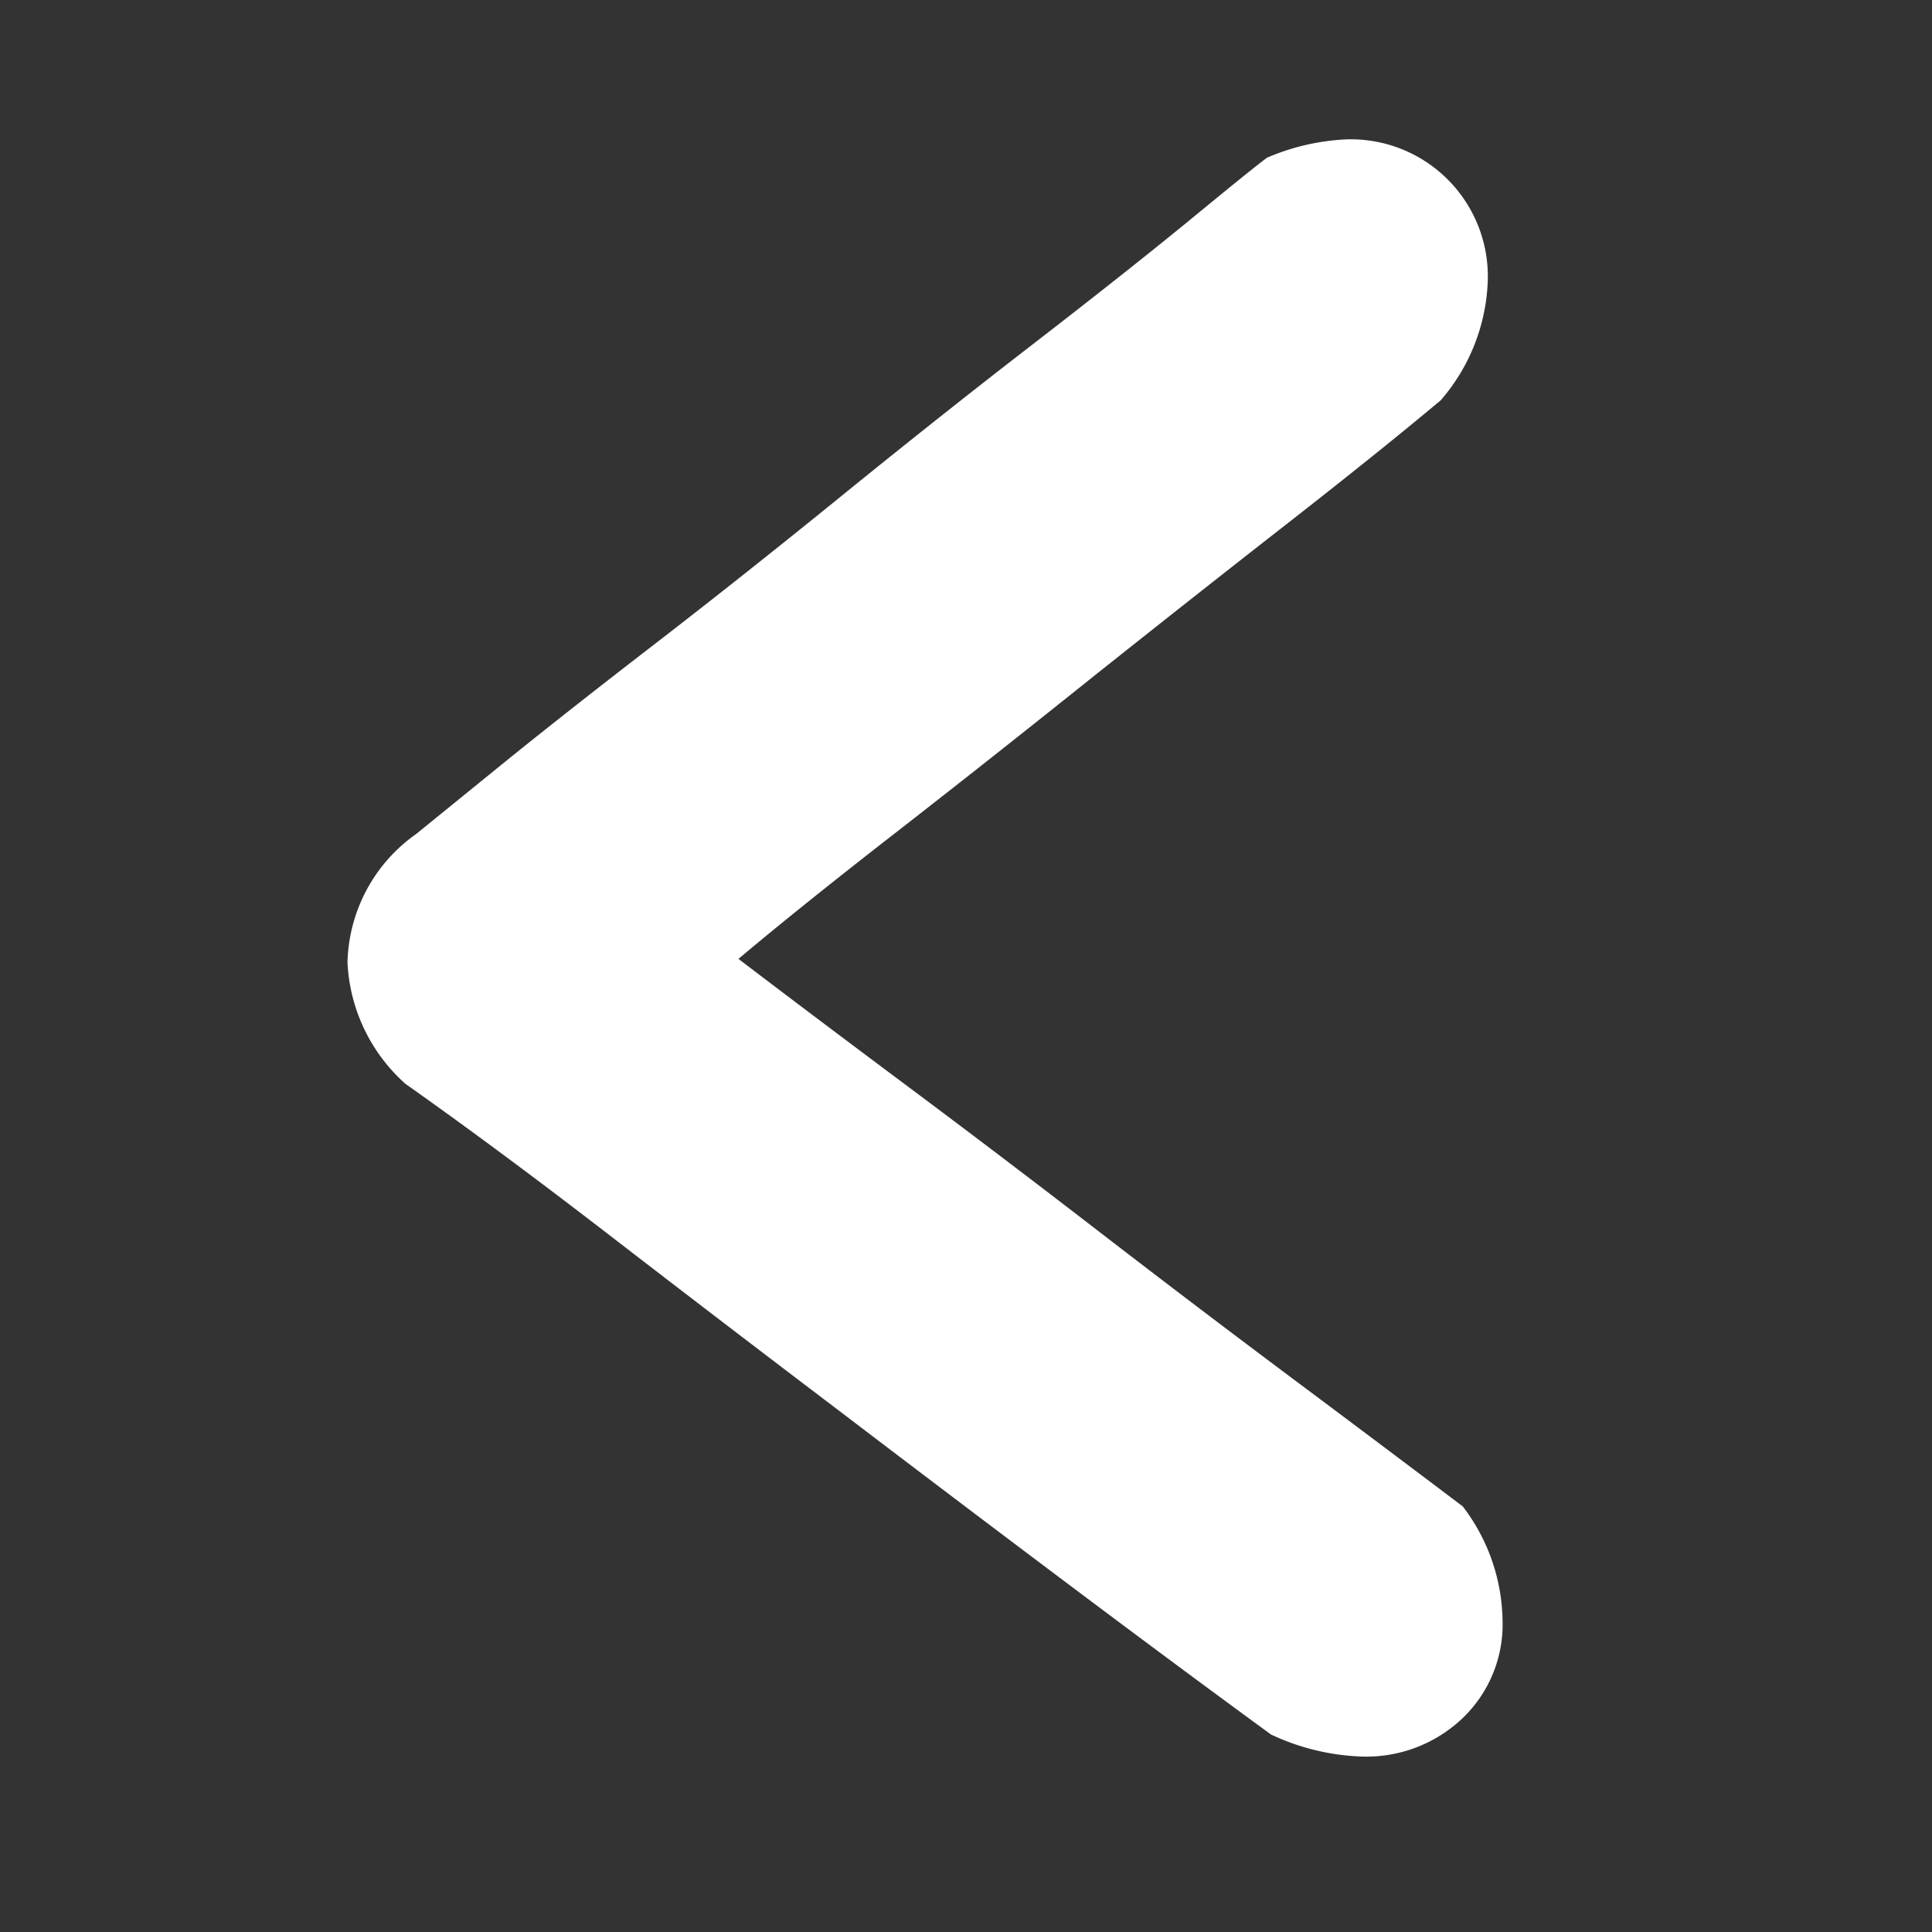 <svg xmlns="http://www.w3.org/2000/svg" width="22" height="22" viewBox="0 0 22 22"><rect x="0" y="0" width="22" height="22" fill="#333333" stroke="none"/><g transform="translate(628 6029) rotate(180)"><rect width="22" height="22" transform="translate(606 6007)" fill="#fff" opacity="0"/><path d="M12.7,15.567a2.189,2.189,0,0,1,.453,1.3,1.479,1.479,0,0,1-.453,1.109,1.59,1.59,0,0,1-1.154.439,2.629,2.629,0,0,1-1.03-.251Q9.481,17.408,8.2,16.446t-2.6-1.967q-1.319-1-2.6-1.988T.66,10.755A1.975,1.975,0,0,1,0,9.374,1.841,1.841,0,0,1,.783,7.909l.927-.753q.721-.586,1.752-1.381T5.627,4.059Q6.76,3.139,7.791,2.343T9.563.942Q10.3.335,10.47.209A2.585,2.585,0,0,1,11.377,0a1.561,1.561,0,0,1,1.608,1.59,2.19,2.19,0,0,1-.536,1.381q-.7.586-1.772,1.423T8.45,6.151Q7.3,7.072,6.224,7.909T4.452,9.332q.824.628,1.917,1.444t2.205,1.674q1.113.858,2.205,1.674T12.7,15.567Z" transform="translate(624.043 6027.413) rotate(180)" fill="#fff"/></g></svg>